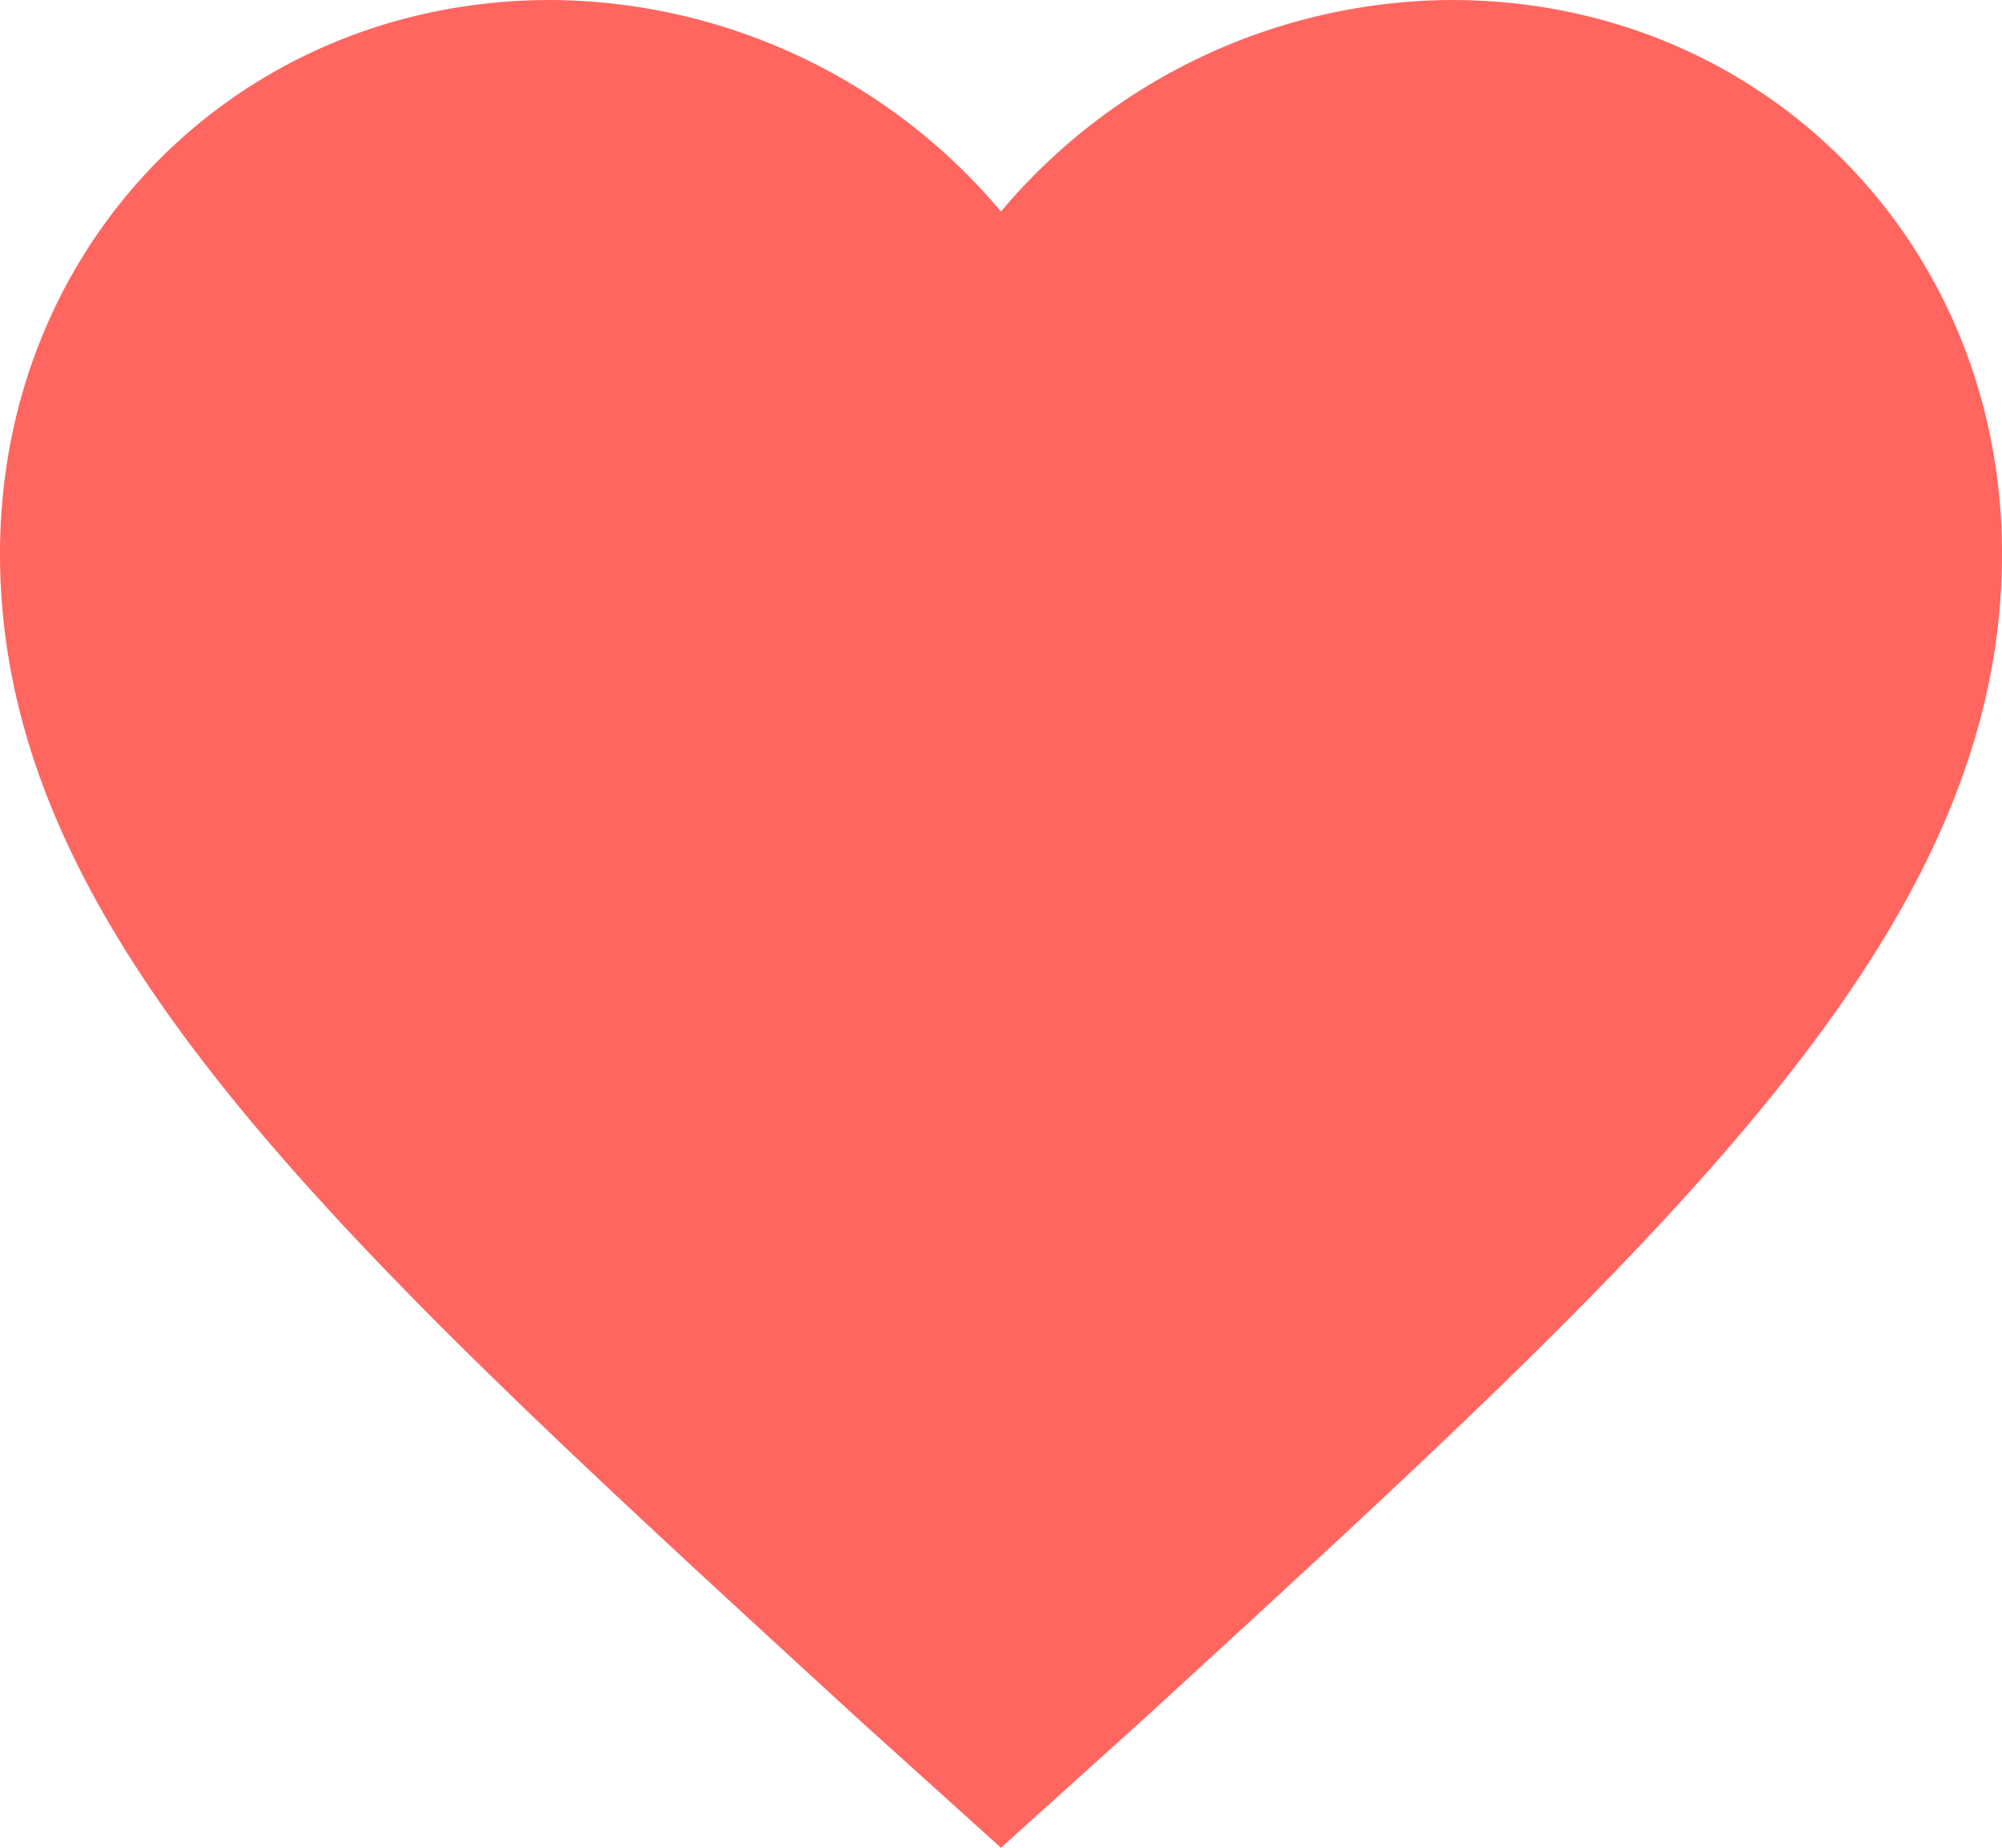<svg xmlns="http://www.w3.org/2000/svg" width="154.255" height="142.39" viewBox="0 0 154.255 142.39">
  <path id="Icon_ionic-md-heart" data-name="Icon ionic-md-heart" d="M80.5,146.89,69.318,136.8C29.6,100.332,3.375,76.663,3.375,47.178,3.375,23.122,21.885,4.5,45.8,4.5A45.627,45.627,0,0,1,80.5,20.8,45.625,45.625,0,0,1,115.21,4.5c23.91,0,42.42,18.622,42.42,42.678,0,29.485-26.223,53.154-65.943,89.622Z" transform="translate(-3.375 -4.5)" fill="#ff6660"/>
</svg>
